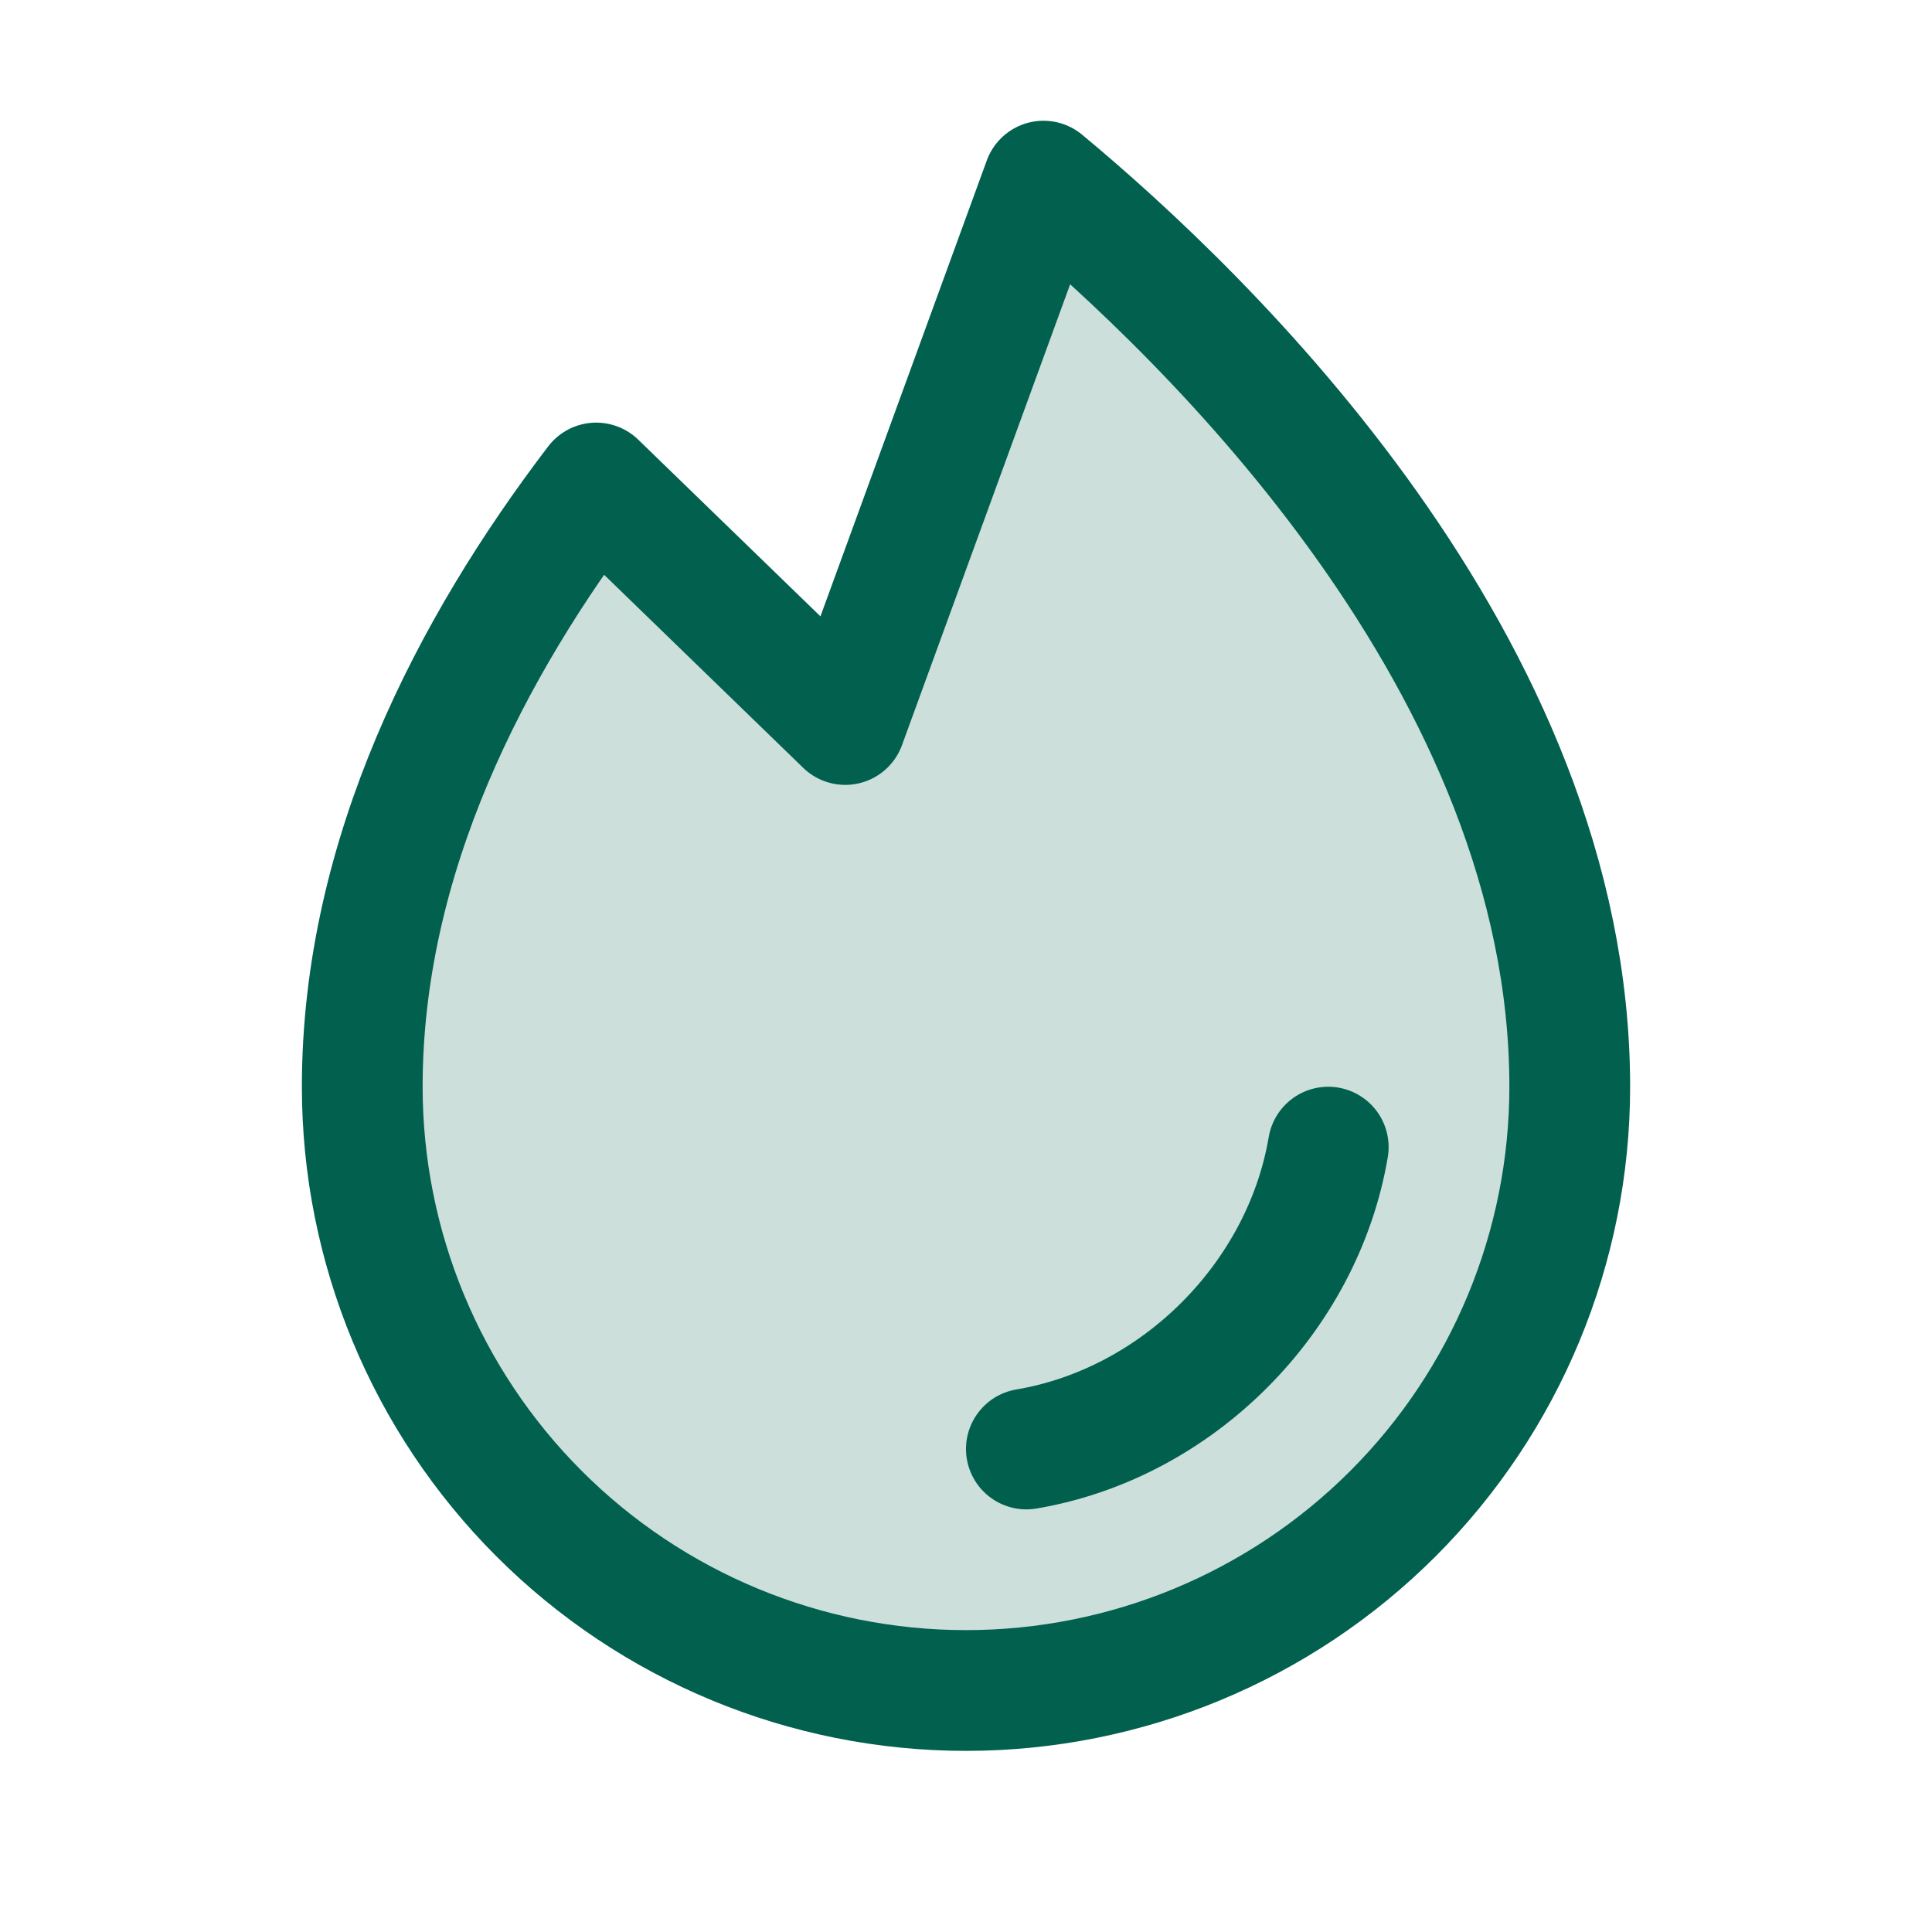 <svg width="64" height="64" viewBox="0 0 64 64" fill="none" xmlns="http://www.w3.org/2000/svg">
<g clip-path="url(#clip0_10360_15041)">
<path d="M34 48C39 47.157 43.153 43 44 38" stroke="#01604E" stroke-width="4" stroke-linecap="round" stroke-linejoin="round"/>
<path opacity="0.2" d="M28 24L34.568 6C39.965 10.48 52 22.038 52 36C52 41.304 49.893 46.391 46.142 50.142C42.391 53.893 37.304 56 32 56C26.696 56 21.609 53.893 17.858 50.142C14.107 46.391 12 41.304 12 36C12 28.358 15.605 21.435 19.75 16L28 24Z" fill="#01604E"/>
<path d="M28 24L34.568 6C39.965 10.48 52 22.038 52 36C52 41.304 49.893 46.391 46.142 50.142C42.391 53.893 37.304 56 32 56C26.696 56 21.609 53.893 17.858 50.142C14.107 46.391 12 41.304 12 36C12 28.358 15.605 21.435 19.75 16L28 24Z" stroke="#01604E" stroke-width="4" stroke-linecap="round" stroke-linejoin="round"/>
</g>
<defs>
<clipPath id="clip0_10360_15041">
<rect width="64" height="64" fill="white"/>
</clipPath>
</defs>
</svg>
